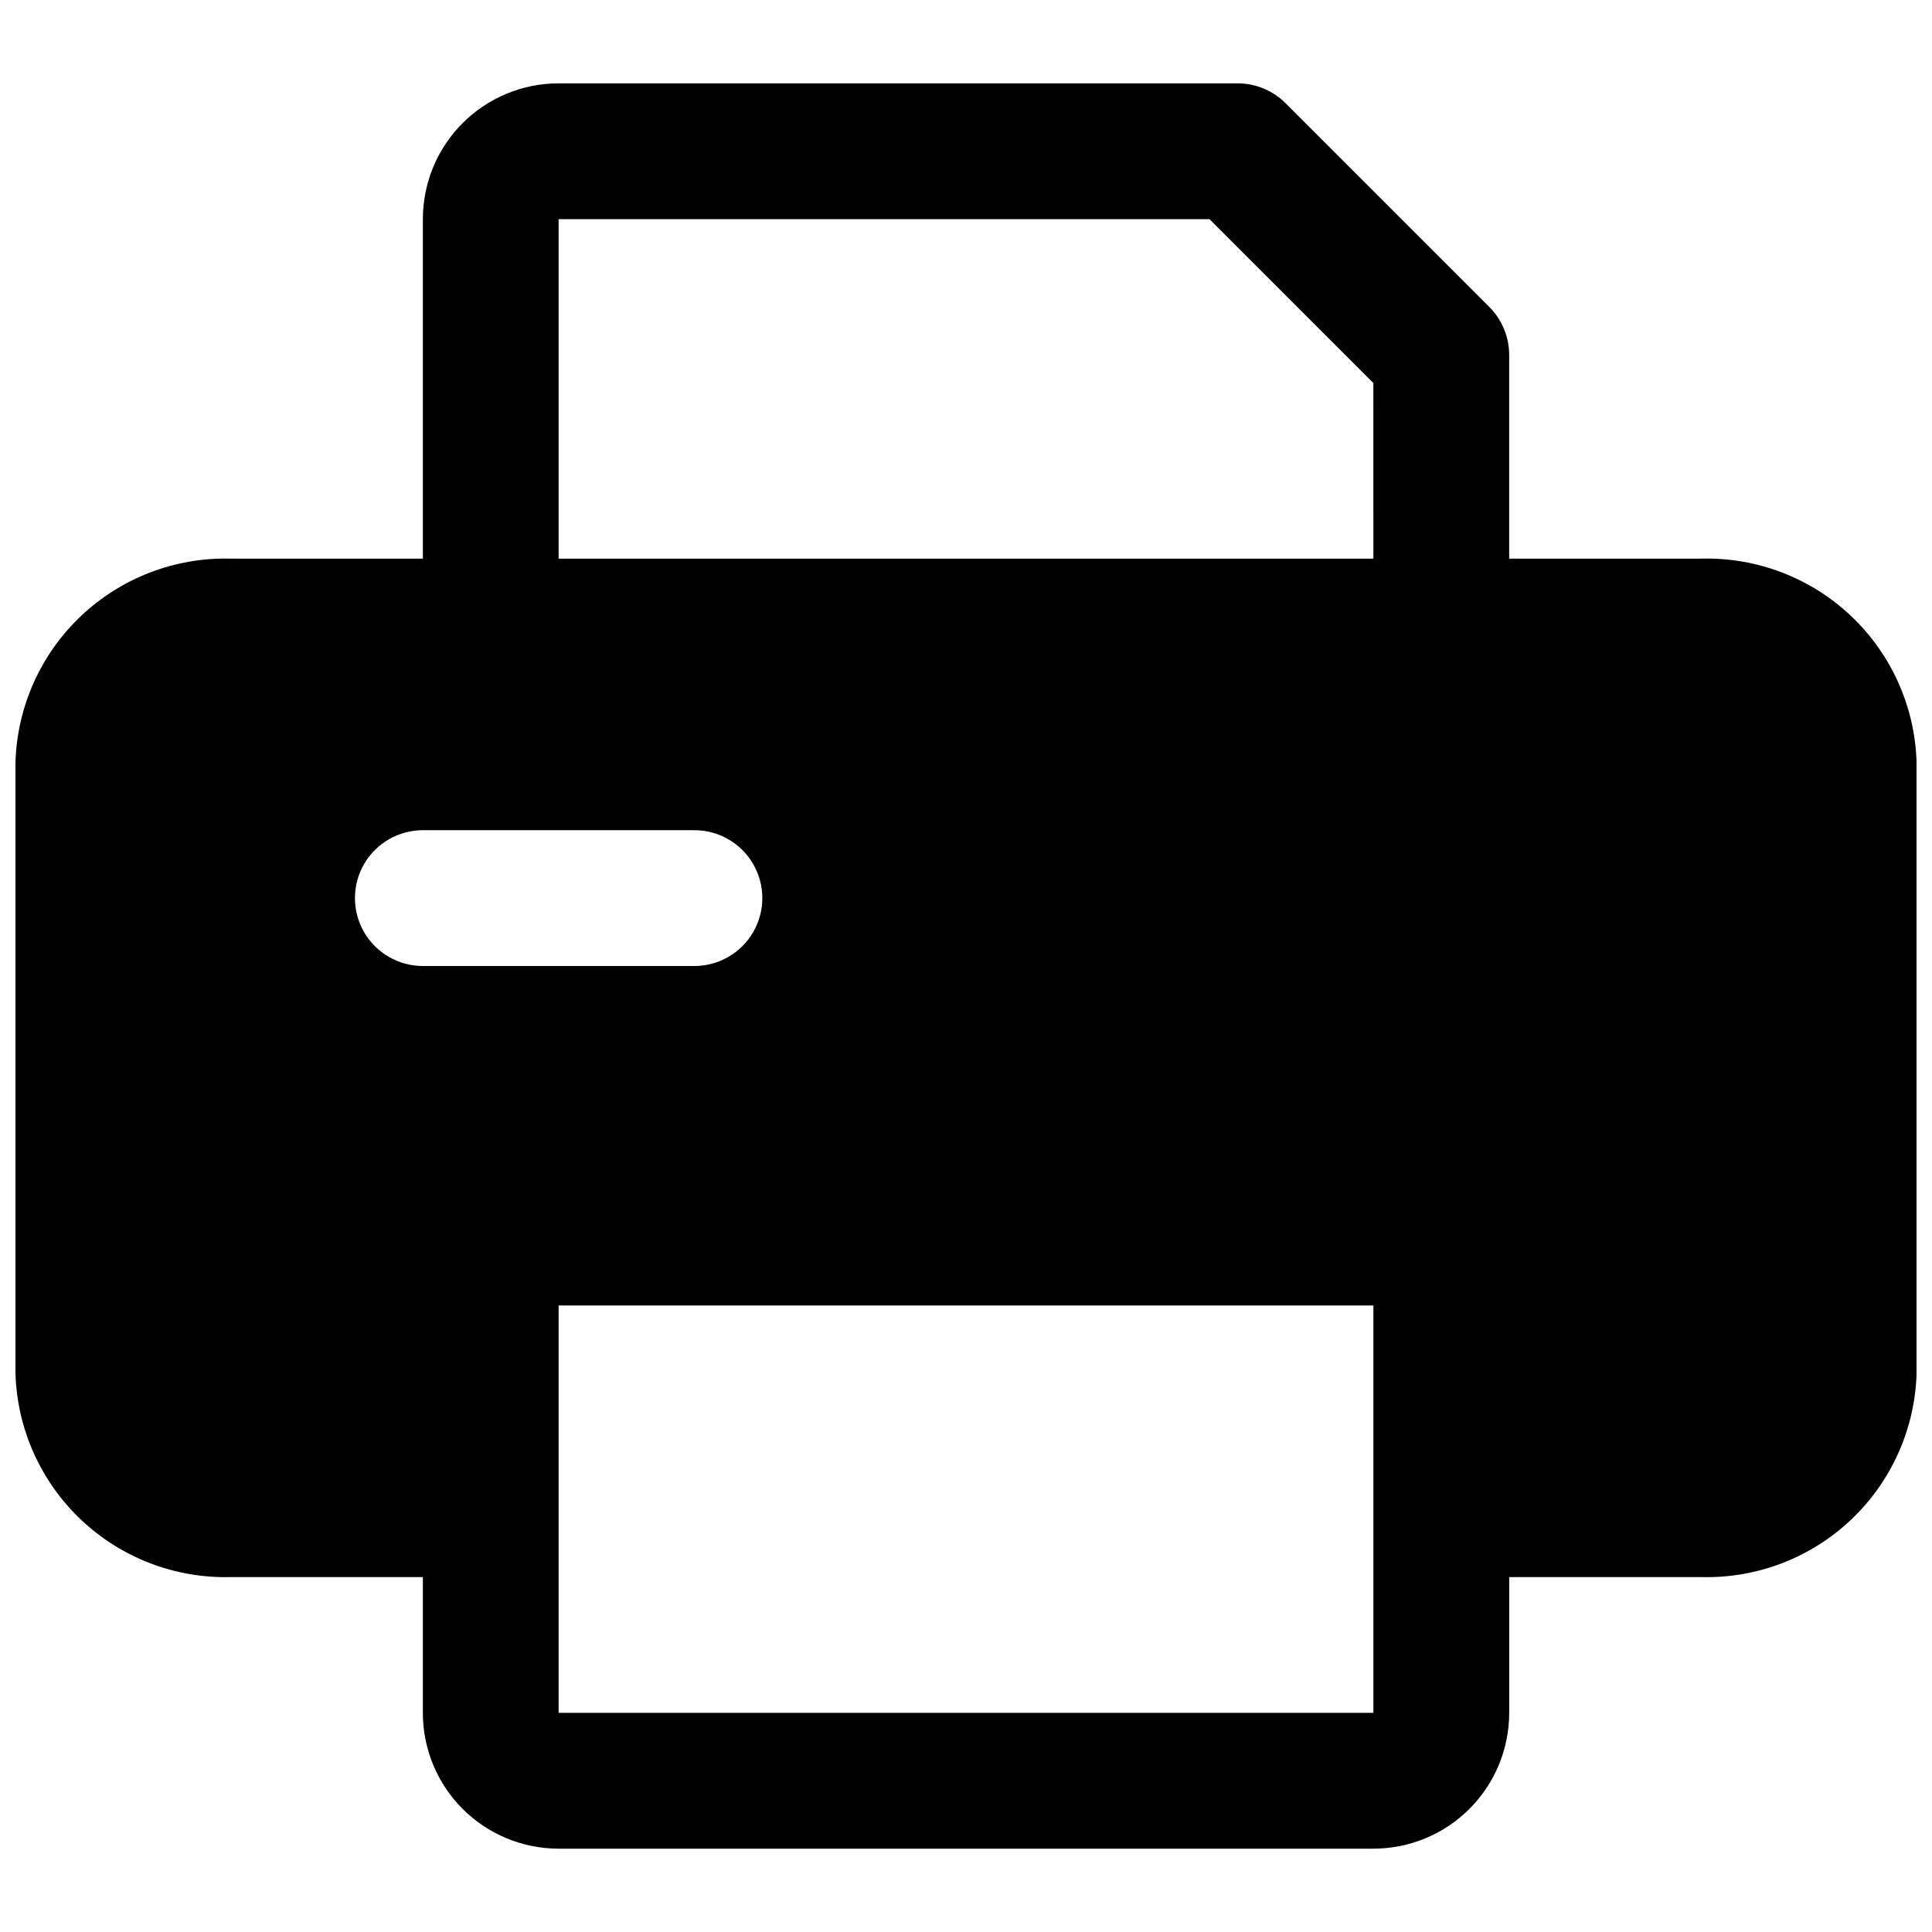 <?xml version="1.0" encoding="UTF-8"?>
<!-- The Best Svg Icon site in the world: iconSvg.co, Visit us! https://iconsvg.co -->
<svg width="800px" height="800px" version="1.1" viewBox="144 144 512 512" xmlns="http://www.w3.org/2000/svg">
 <defs>
  <clipPath id="a">
   <path d="m148.09 166h503.81v468h-503.81z"/>
  </clipPath>
 </defs>
 <g clip-path="url(#a)">
  <path d="m594.92 292.04h-50.973v-53.98c-0.004-4.769-1.898-9.348-5.273-12.719l-53.98-53.98c-3.371-3.375-7.949-5.269-12.719-5.273h-179.93c-9.543 0-18.695 3.793-25.445 10.543-6.75 6.746-10.539 15.898-10.539 25.445v89.965h-50.977c-14.707-0.367-28.961 5.106-39.641 15.223-10.68 10.117-16.914 24.051-17.344 38.758v161.94c0.43 14.707 6.664 28.641 17.344 38.758 10.68 10.117 24.934 15.59 39.641 15.223h50.977v35.988-0.004c0 9.547 3.789 18.699 10.539 25.449 6.75 6.746 15.902 10.539 25.445 10.539h215.92c9.543 0 18.699-3.793 25.445-10.539 6.75-6.75 10.543-15.902 10.543-25.449v-35.984h50.977-0.004c14.707 0.367 28.961-5.106 39.641-15.223 10.68-10.117 16.918-24.051 17.344-38.758v-161.94c-0.426-14.707-6.664-28.641-17.344-38.758-10.68-10.117-24.934-15.59-39.641-15.223zm-338.86 107.96c-6.43 0-12.371-3.43-15.586-9-3.211-5.566-3.211-12.426 0-17.992 3.215-5.566 9.156-8.996 15.586-8.996h71.973c6.426 0 12.367 3.43 15.582 8.996 3.215 5.566 3.215 12.426 0 17.992-3.215 5.57-9.156 9-15.582 9zm251.9 197.92h-215.92v-107.96h215.92zm0-305.88h-215.92v-89.965h172.48l43.434 43.434z"/>
 </g>
</svg>